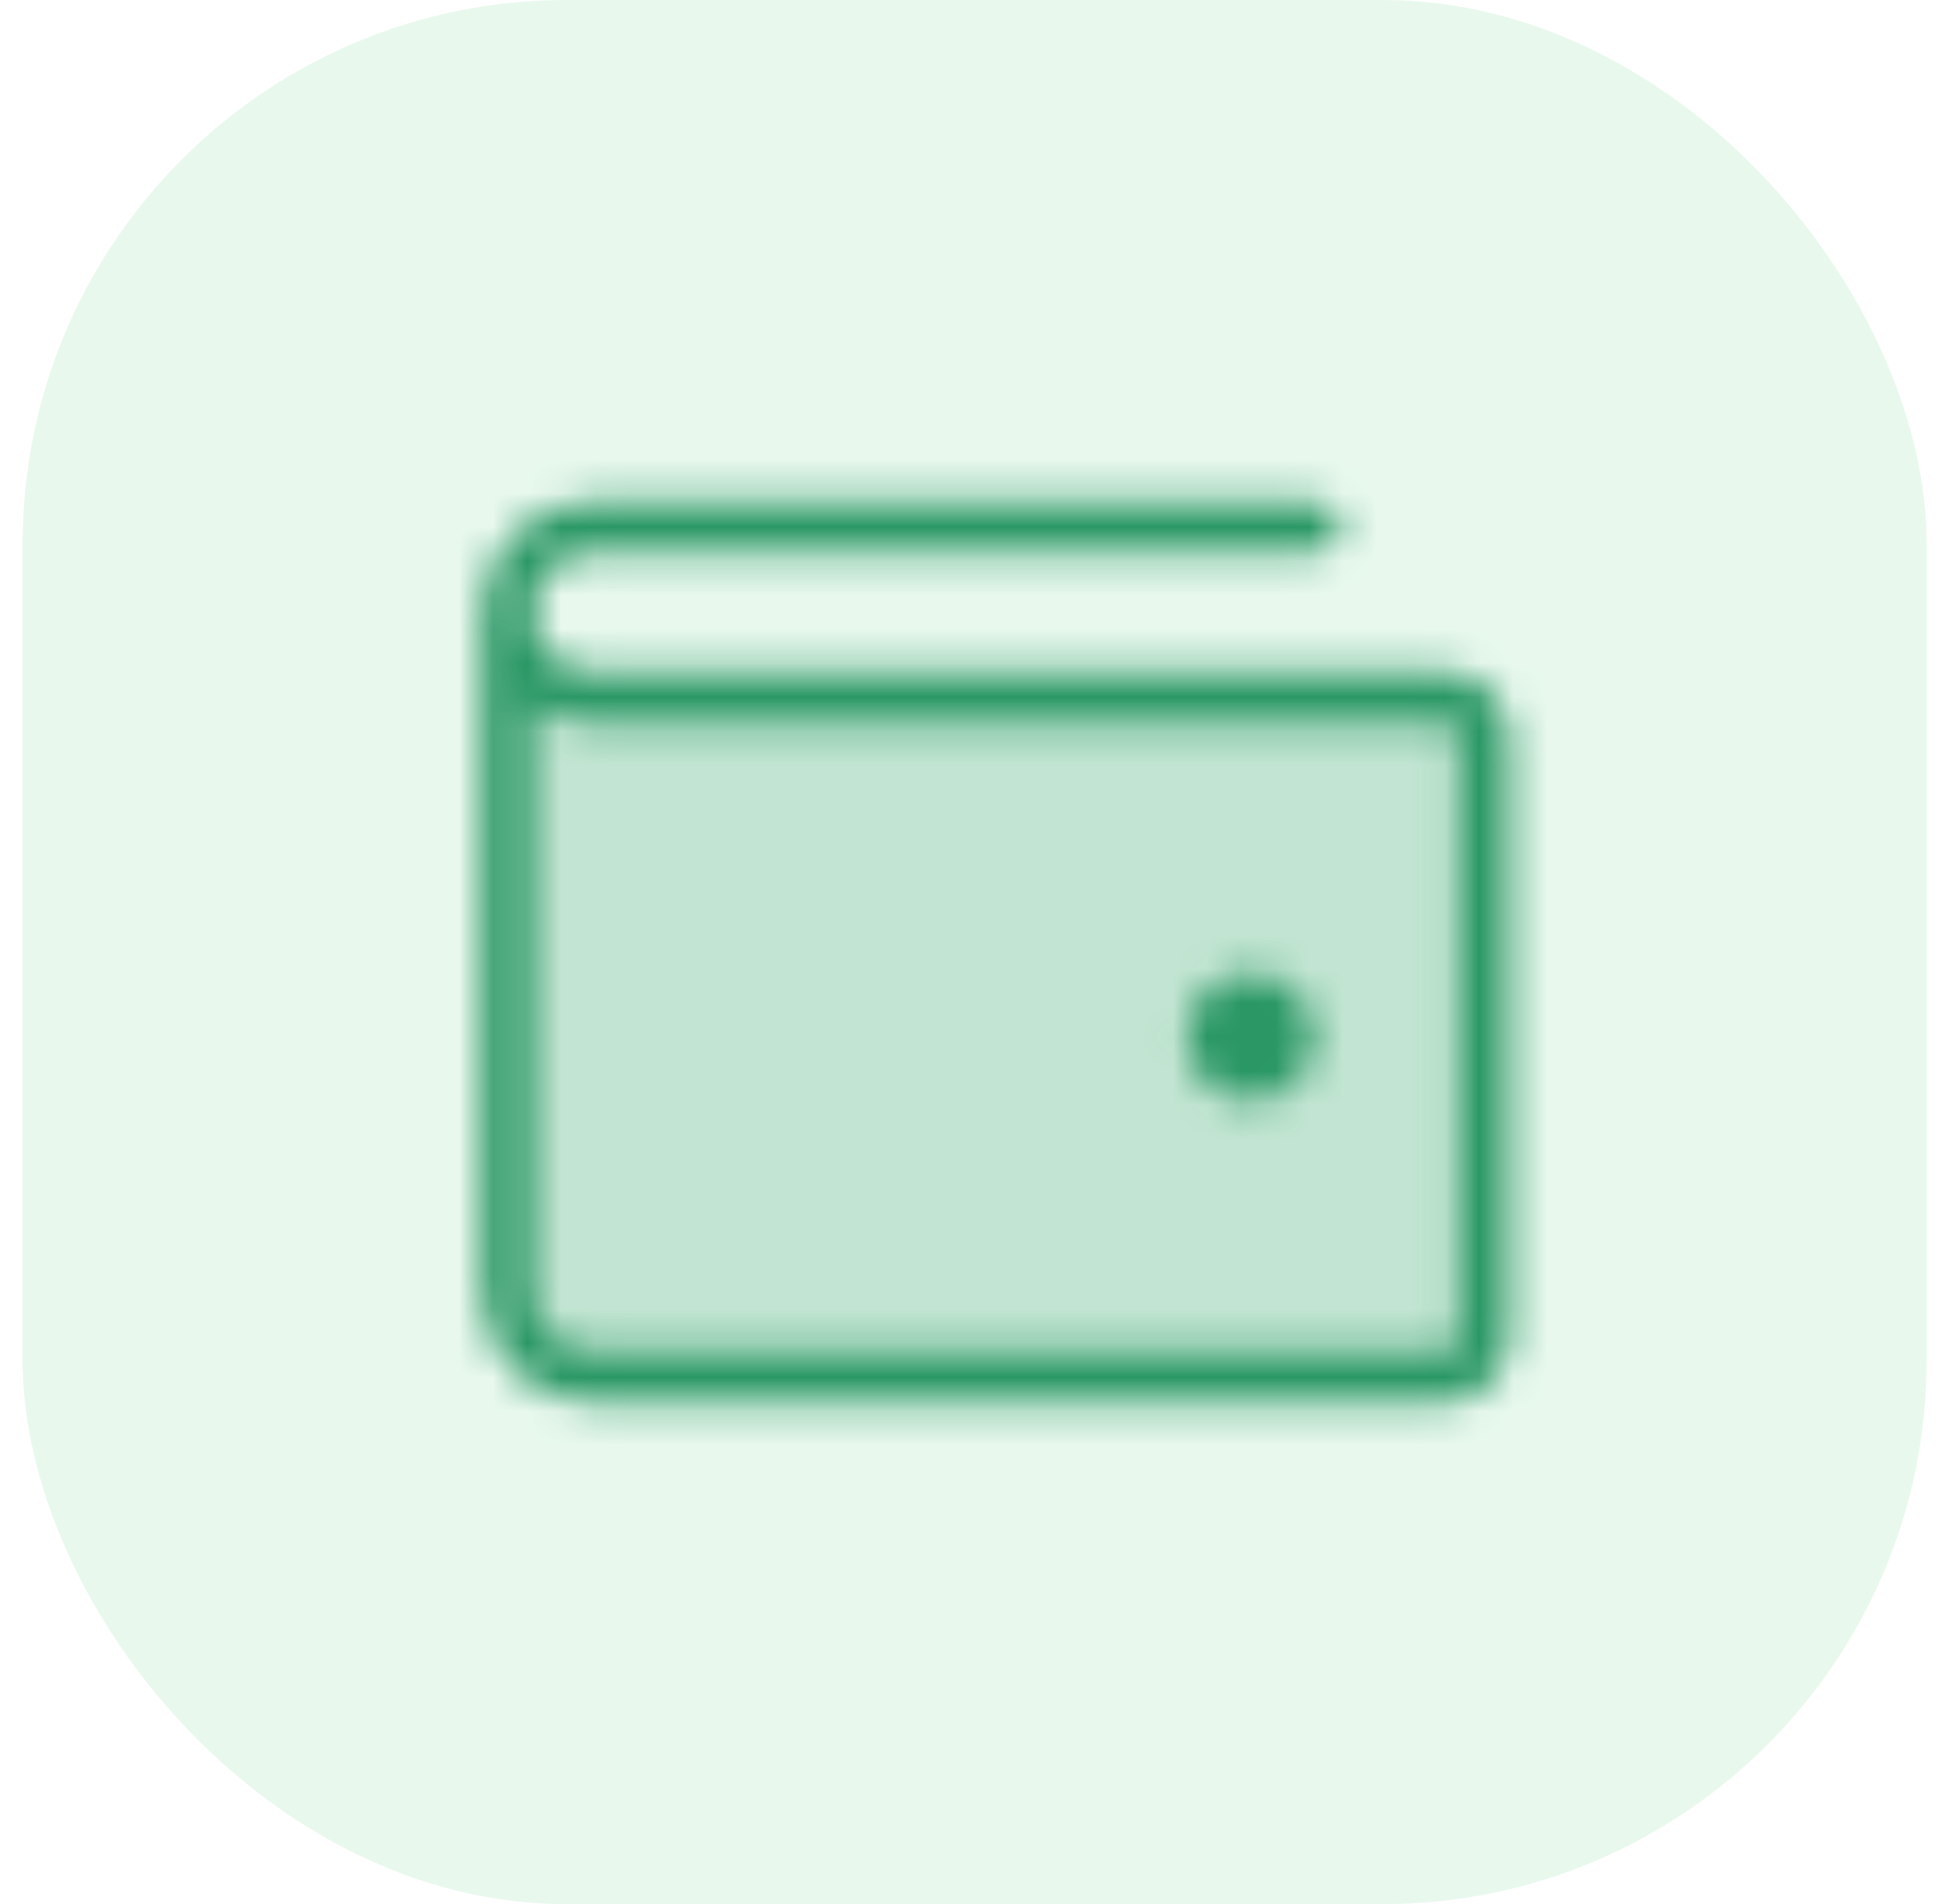 <svg width="57" height="56" viewBox="0 0 57 56" fill="none" xmlns="http://www.w3.org/2000/svg">
<g clip-path="url(#clip0_4133_43361)">
<rect x="0.666" width="56" height="56" rx="16" fill="#02BB3C" fill-opacity="0.09"/>
<mask id="mask0_4133_43361" style="mask-type:alpha" maskUnits="userSpaceOnUse" x="8" y="8" width="41" height="40">
<path opacity="0.2" d="M14.916 38C14.916 38.663 15.179 39.299 15.648 39.768C16.117 40.237 16.753 40.5 17.416 40.5H42.416C42.748 40.5 43.066 40.368 43.3 40.134C43.534 39.9 43.666 39.581 43.666 39.25V21.75C43.666 21.419 43.534 21.101 43.3 20.866C43.066 20.632 42.748 20.5 42.416 20.5H17.416C16.753 20.5 16.117 20.237 15.648 19.768C15.179 19.299 14.916 18.663 14.916 18V38Z" fill="black"/>
<path d="M14.916 18V38C14.916 38.663 15.179 39.299 15.648 39.768C16.117 40.237 16.753 40.5 17.416 40.5H42.416C42.748 40.5 43.066 40.368 43.3 40.134C43.534 39.9 43.666 39.581 43.666 39.25V21.75C43.666 21.419 43.534 21.101 43.3 20.866C43.066 20.632 42.748 20.5 42.416 20.5H17.416C16.753 20.5 16.117 20.237 15.648 19.768C15.179 19.299 14.916 18.663 14.916 18ZM14.916 18C14.916 17.337 15.179 16.701 15.648 16.232C16.117 15.763 16.753 15.5 17.416 15.5H38.666" stroke="black" stroke-width="1.5" stroke-linecap="round" stroke-linejoin="round"/>
<path d="M36.791 32.375C37.827 32.375 38.666 31.535 38.666 30.5C38.666 29.465 37.827 28.625 36.791 28.625C35.755 28.625 34.916 29.465 34.916 30.5C34.916 31.535 35.755 32.375 36.791 32.375Z" fill="black"/>
</mask>
<g mask="url(#mask0_4133_43361)">
<rect x="8.666" y="8" width="40" height="40" fill="#299764"/>
</g>
</g>
<defs>
<clipPath id="clip0_4133_43361">
<rect width="56" height="56" fill="white" transform="translate(0.666)"/>
</clipPath>
</defs>
</svg>
